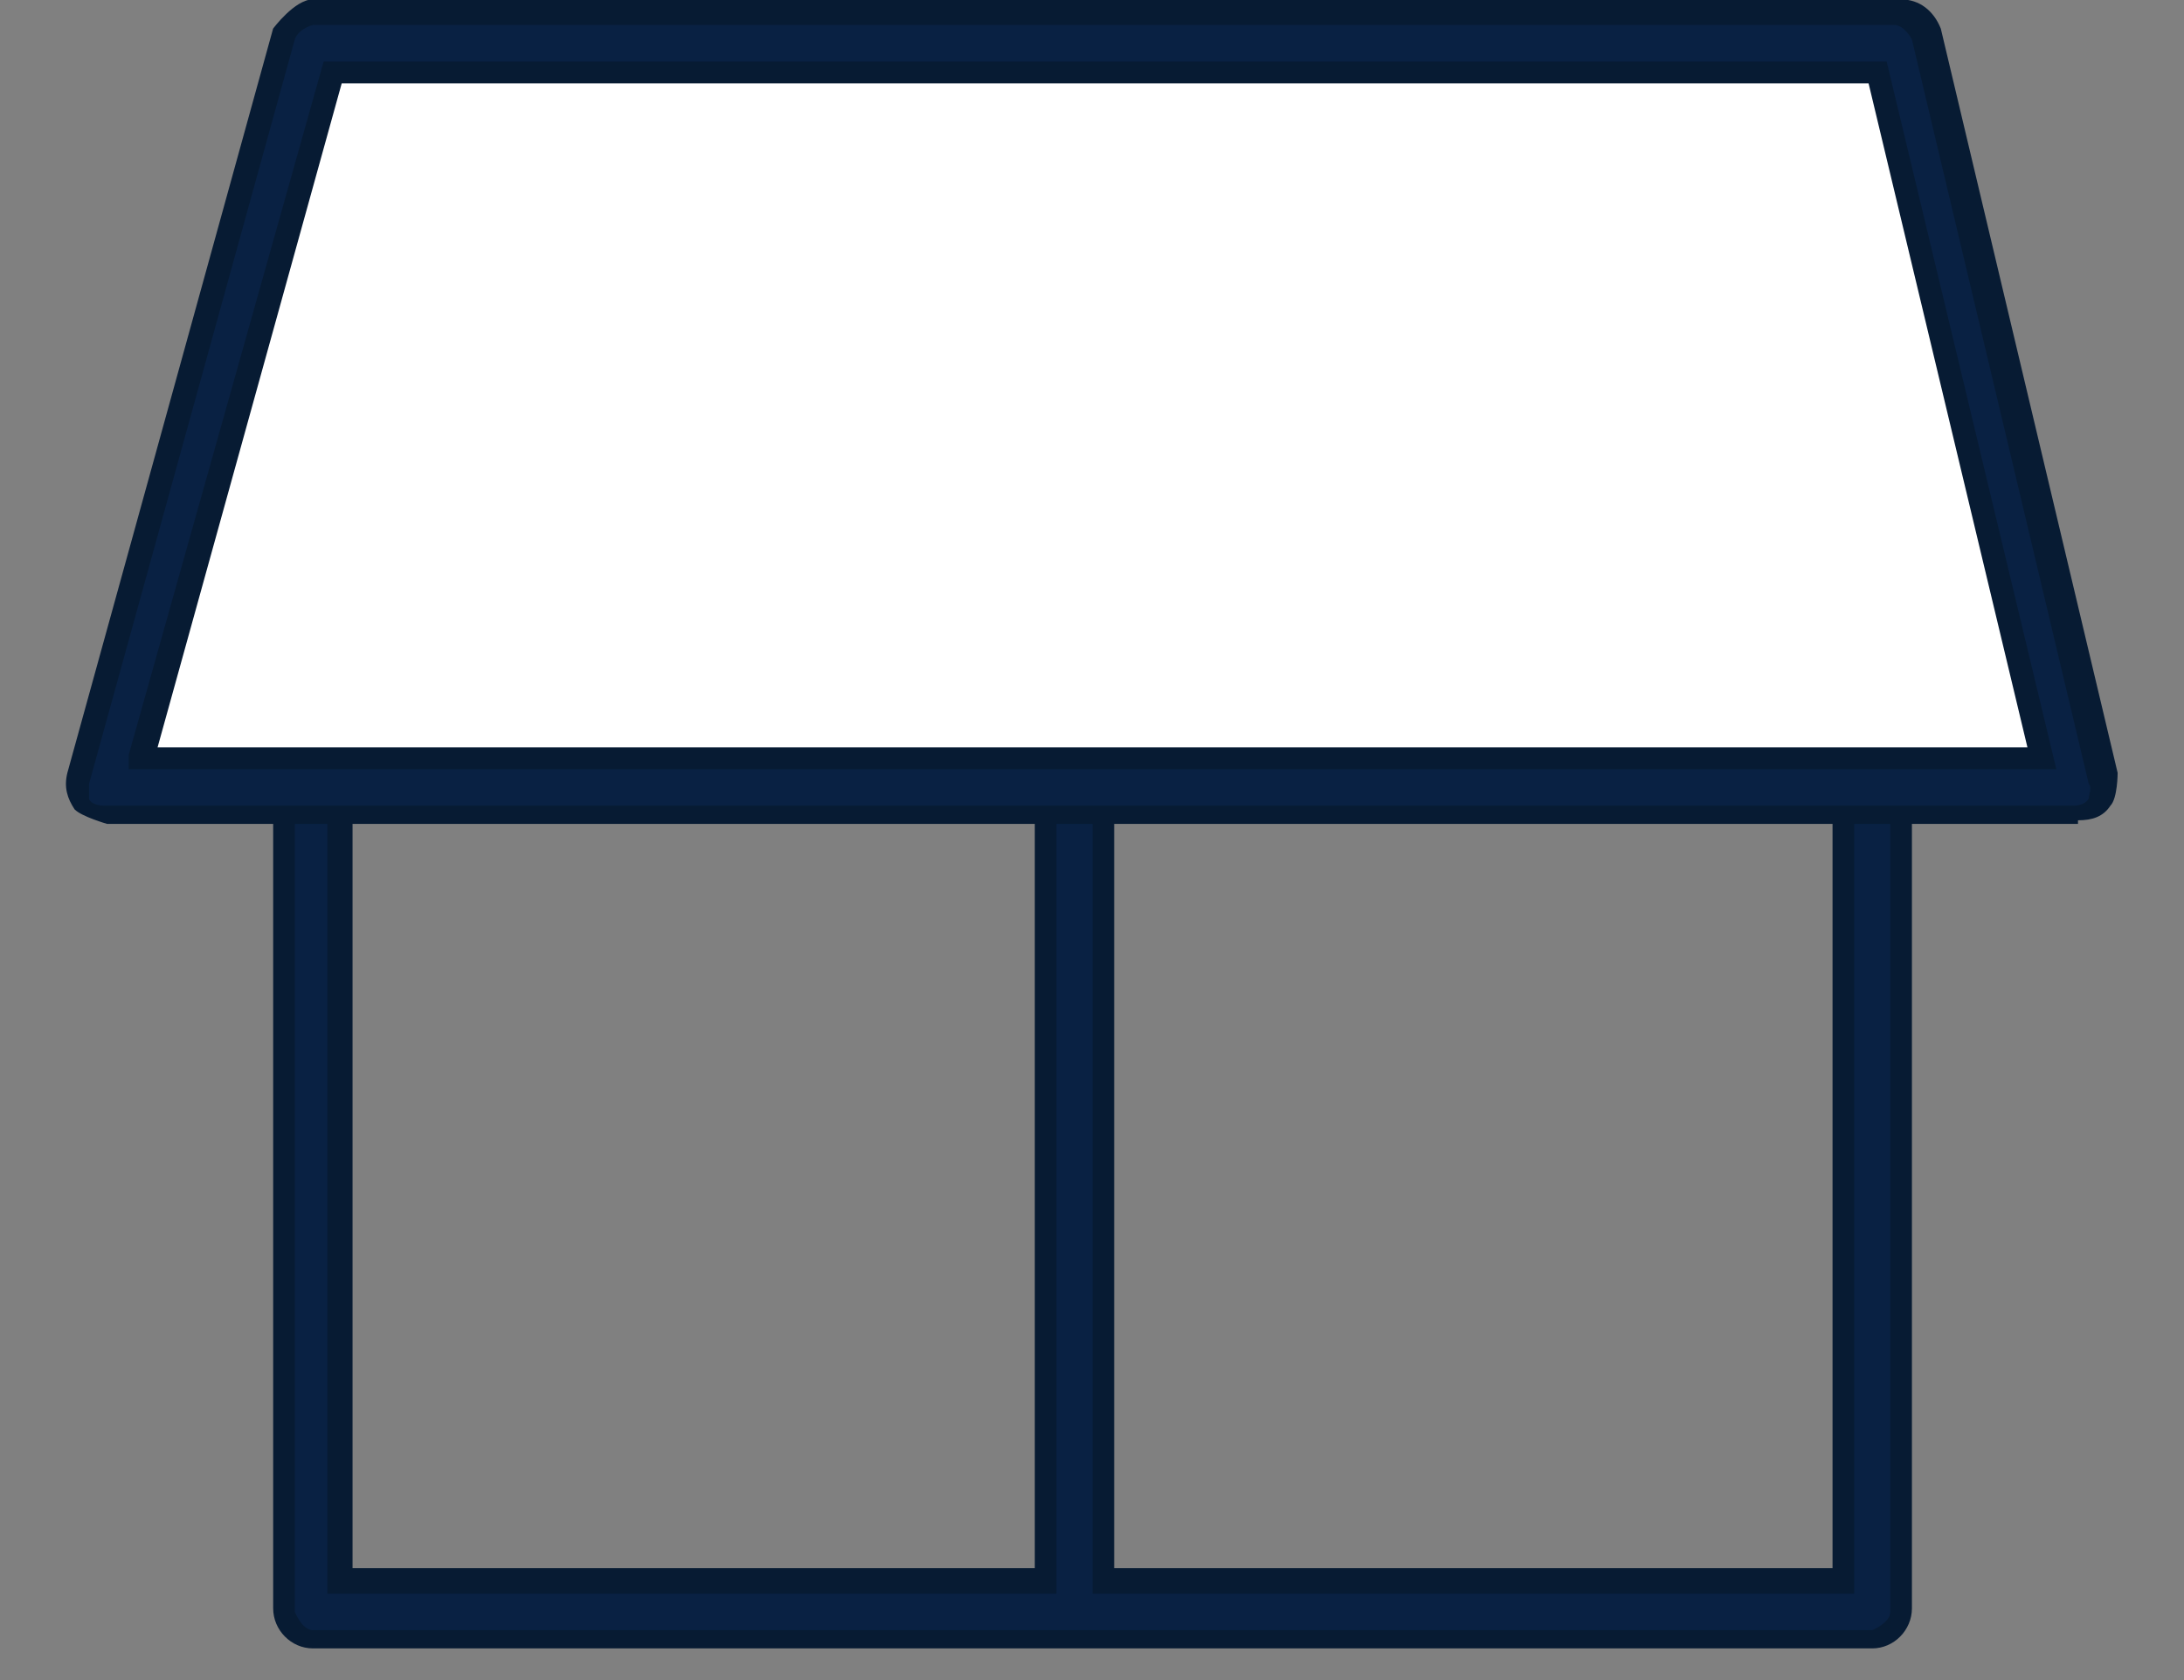 <svg width="26" height="20" viewBox="0 0 26 20" fill="none" xmlns="http://www.w3.org/2000/svg">
<rect x="0" y="0" width="26" height="20" fill="#808080" stroke="none"/>
<path d="M22.291 19.493H3.727C3.727 19.493 3.383 19.319 3.383 19.146V1.296C3.383 1.296 3.555 0.949 3.727 0.949H22.291C22.291 0.949 22.634 1.122 22.634 1.296V19.146C22.634 19.146 22.462 19.493 22.291 19.493ZM13.137 18.798H21.947V1.644H4.07V18.798H12.493V9.721C12.493 9.721 12.665 9.374 12.837 9.374C13.009 9.374 13.181 9.548 13.181 9.721V18.798H13.137Z" fill="#092143"/>
<path d="M22.289 19.623H3.725C3.467 19.623 3.252 19.406 3.252 19.146V1.296C3.252 1.036 3.467 0.818 3.725 0.818H22.289C22.546 0.818 22.761 1.036 22.761 1.296V19.146C22.761 19.406 22.546 19.623 22.289 19.623ZM3.725 1.122C3.725 1.122 3.51 1.209 3.51 1.34V19.189C3.51 19.189 3.596 19.406 3.725 19.406H22.289C22.289 19.406 22.503 19.319 22.503 19.189V1.34C22.503 1.34 22.418 1.122 22.289 1.122H3.725ZM22.074 18.972H13.007V9.765C13.007 9.765 12.921 9.548 12.792 9.548C12.663 9.548 12.577 9.635 12.577 9.765V18.972H3.897V1.557H22.074V18.972ZM13.264 18.668H21.816V1.774H4.197V18.668H12.319V9.721C12.319 9.461 12.534 9.244 12.792 9.244C13.05 9.244 13.264 9.461 13.264 9.721V18.668Z" fill="#071B33"/>
<path d="M1.275 9.374L3.725 0.514H22.633L24.738 9.374H1.275Z" fill="white"/>
<path d="M24.867 9.504H1.104V9.331L3.639 0.384H22.762L24.91 9.504H24.867ZM1.447 9.2H24.566L22.547 0.645H3.811L1.447 9.2Z" fill="#071B33"/>
<path d="M24.738 9.678H1.276C1.276 9.678 1.061 9.635 1.018 9.548C0.975 9.461 0.932 9.331 0.975 9.244L3.424 0.384C3.424 0.384 3.596 0.124 3.768 0.124H22.676C22.676 0.124 22.977 0.21 23.02 0.384L25.125 9.244C25.125 9.244 25.125 9.461 25.082 9.548C25.039 9.635 24.91 9.678 24.824 9.678H24.738ZM1.705 9.027H24.309L22.375 0.862H3.983L1.705 9.027Z" fill="#092143"/>
<path d="M24.738 9.808H1.275C1.275 9.808 0.974 9.722 0.888 9.635C0.802 9.504 0.759 9.374 0.802 9.2L3.251 0.341C3.251 0.341 3.509 -0.007 3.724 -0.007H22.632C22.847 -0.007 23.019 0.124 23.105 0.341L25.21 9.2C25.21 9.2 25.21 9.504 25.124 9.591C25.038 9.722 24.909 9.765 24.738 9.765V9.808ZM3.724 0.297C3.724 0.297 3.552 0.341 3.509 0.471L1.06 9.331C1.06 9.331 1.06 9.461 1.06 9.504C1.06 9.548 1.146 9.591 1.232 9.591H24.695C24.695 9.591 24.823 9.591 24.866 9.504C24.866 9.461 24.909 9.374 24.866 9.331L22.761 0.471C22.761 0.471 22.675 0.297 22.546 0.297H3.724ZM24.437 9.157H1.533V8.983L3.853 0.732H22.46L24.48 9.157H24.437ZM1.876 8.896H24.136L22.245 0.992H4.068L1.876 8.896Z" fill="#071B33"/>
</svg>
